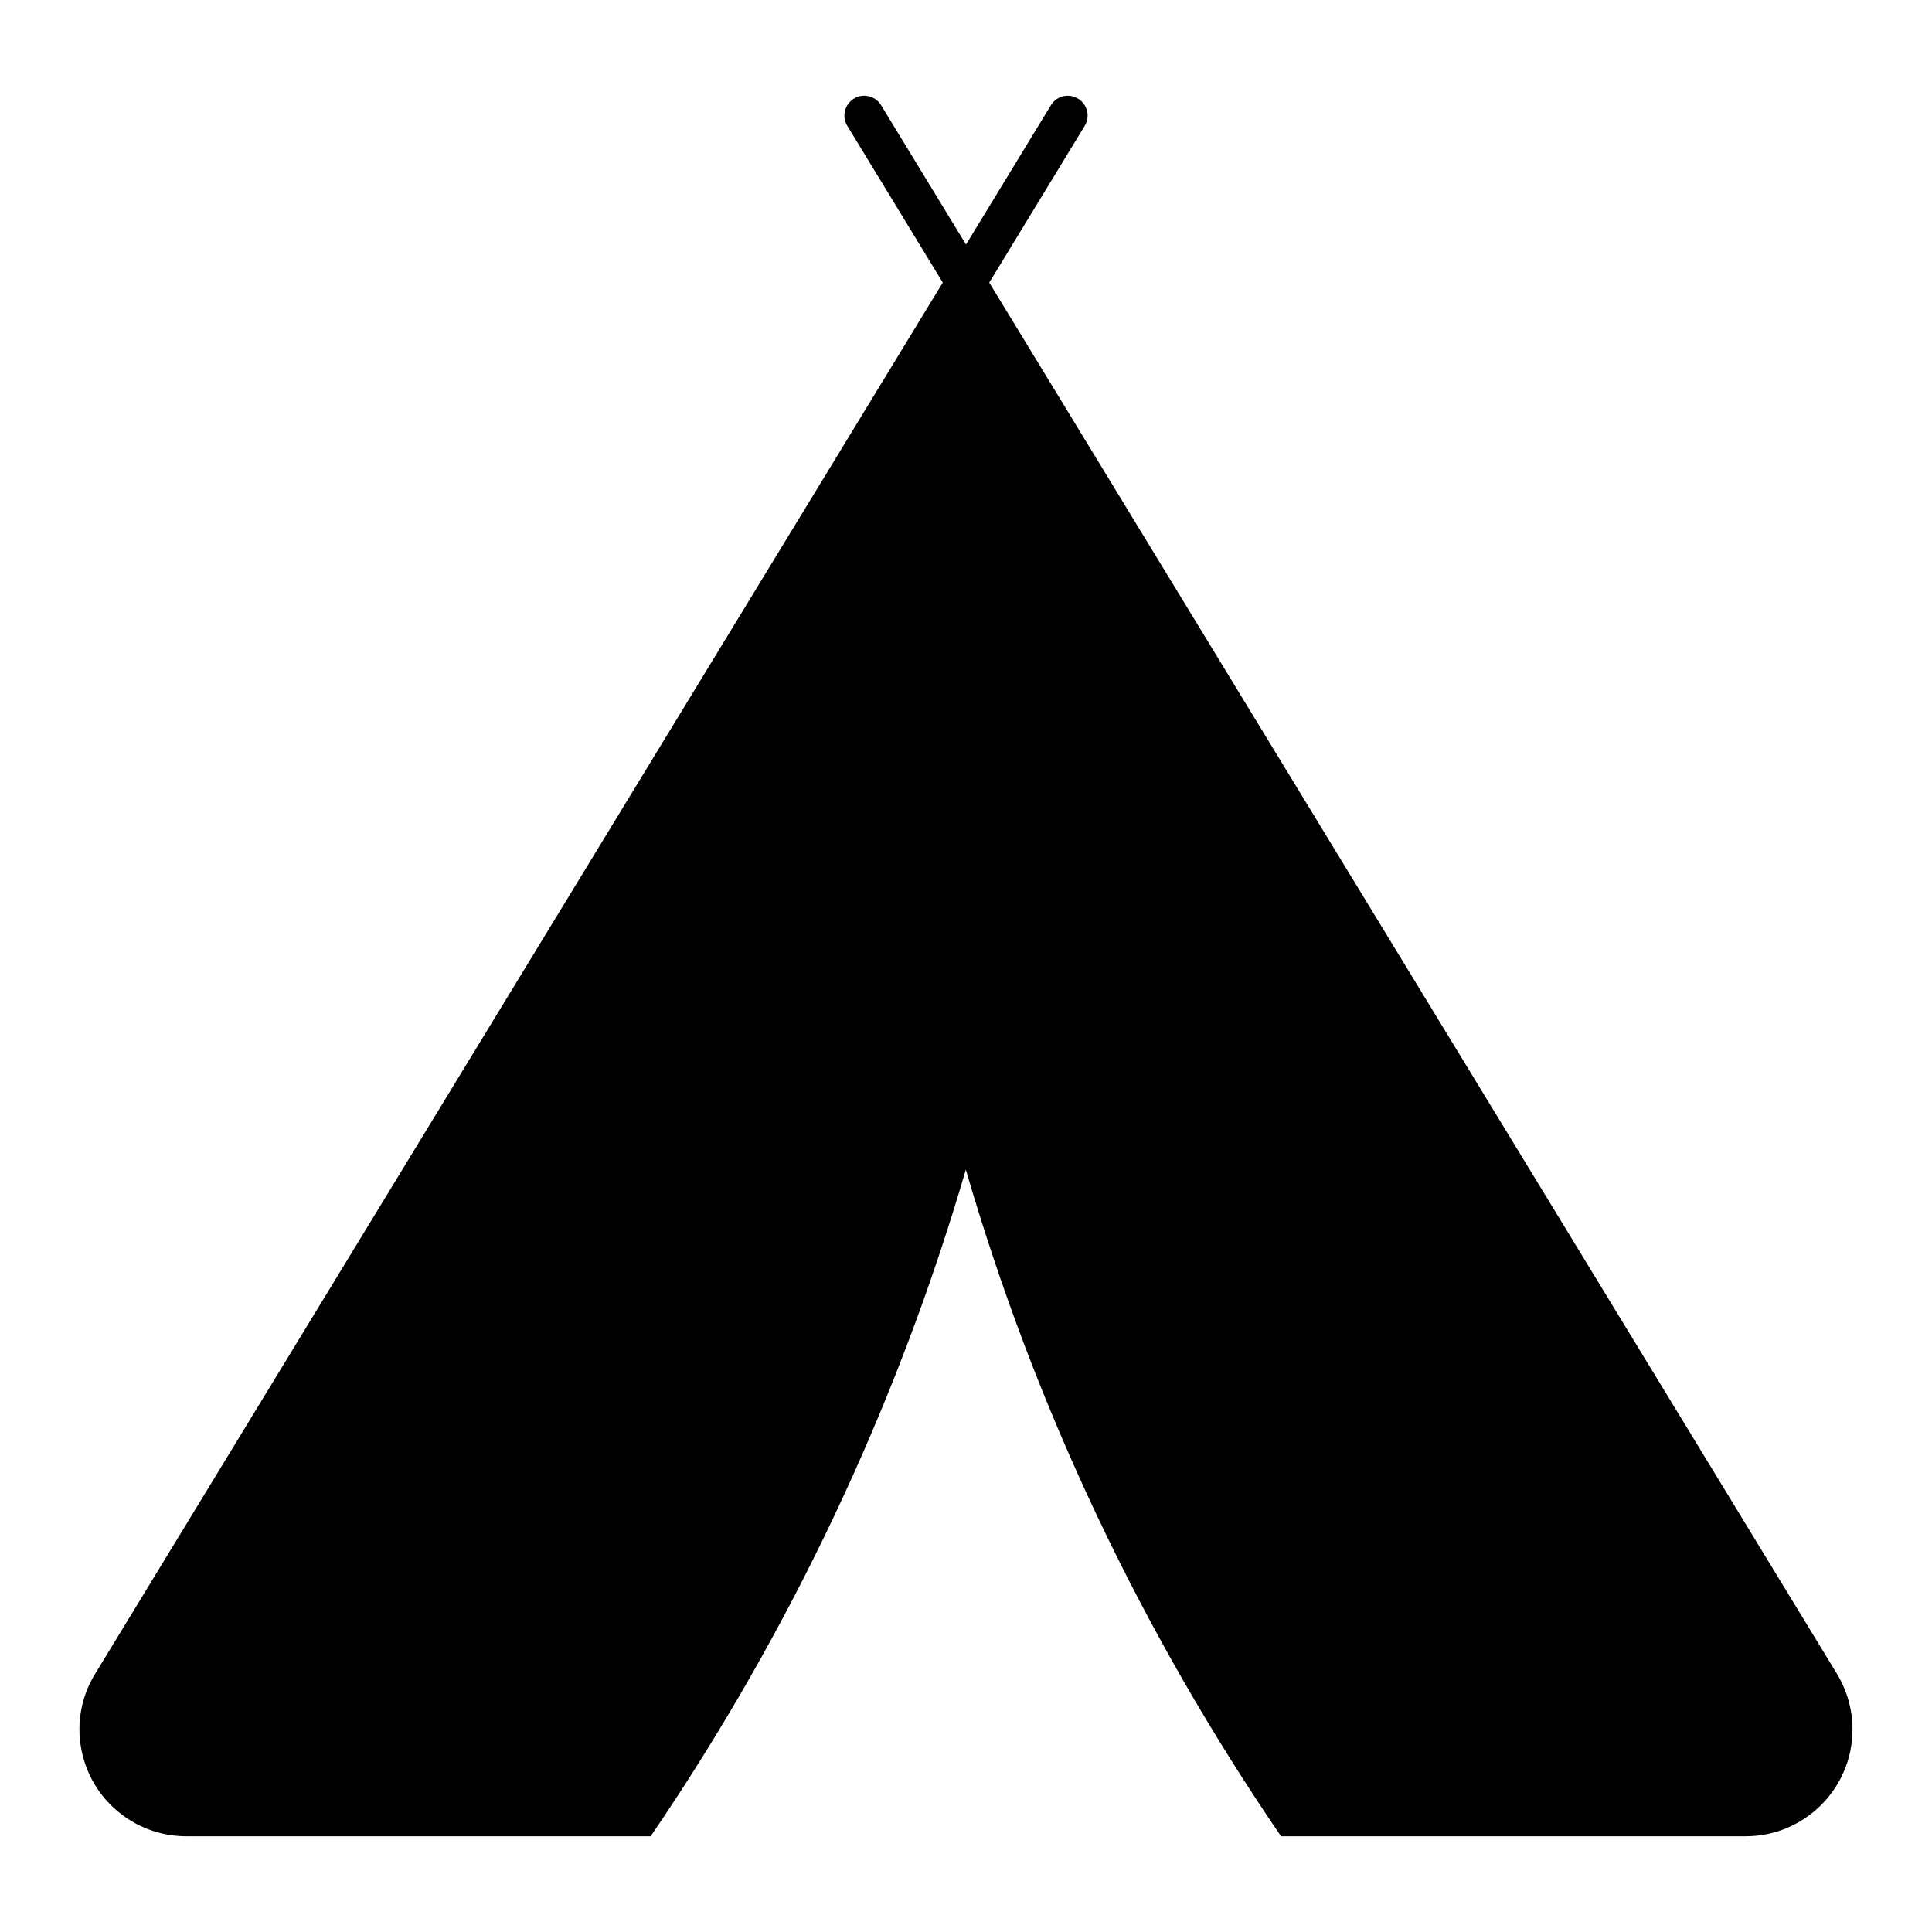 <?xml version="1.0" encoding="UTF-8"?>
<!-- The Best Svg Icon site in the world: iconSvg.co, Visit us! https://iconsvg.co -->
<svg fill="#000000" width="800px" height="800px" version="1.1" viewBox="144 144 512 512" xmlns="http://www.w3.org/2000/svg">
 <path d="m630.83 587.61-224.67-368.72 25.297-41.531c1.523-2.465 0.723-5.699-1.754-7.211-2.465-1.523-5.711-0.734-7.211 1.754l-22.492 36.91-22.492-36.914c-1.512-2.488-4.754-3.273-7.211-1.754-2.477 1.512-3.266 4.734-1.754 7.211l25.305 41.531-224.66 368.73c-3.938 6.434-5.113 14.043-3.328 21.379 1.785 7.336 6.32 13.551 12.762 17.488 4.441 2.707 9.531 4.144 14.727 4.144h123.09c36.902-54.117 65.191-113.86 83.516-176.67 18.359 63.188 46.445 122.38 83.527 176.67h123.17c15.586 0 28.277-12.691 28.277-28.285 0.012-5.195-1.406-10.273-4.102-14.727z"/>
</svg>